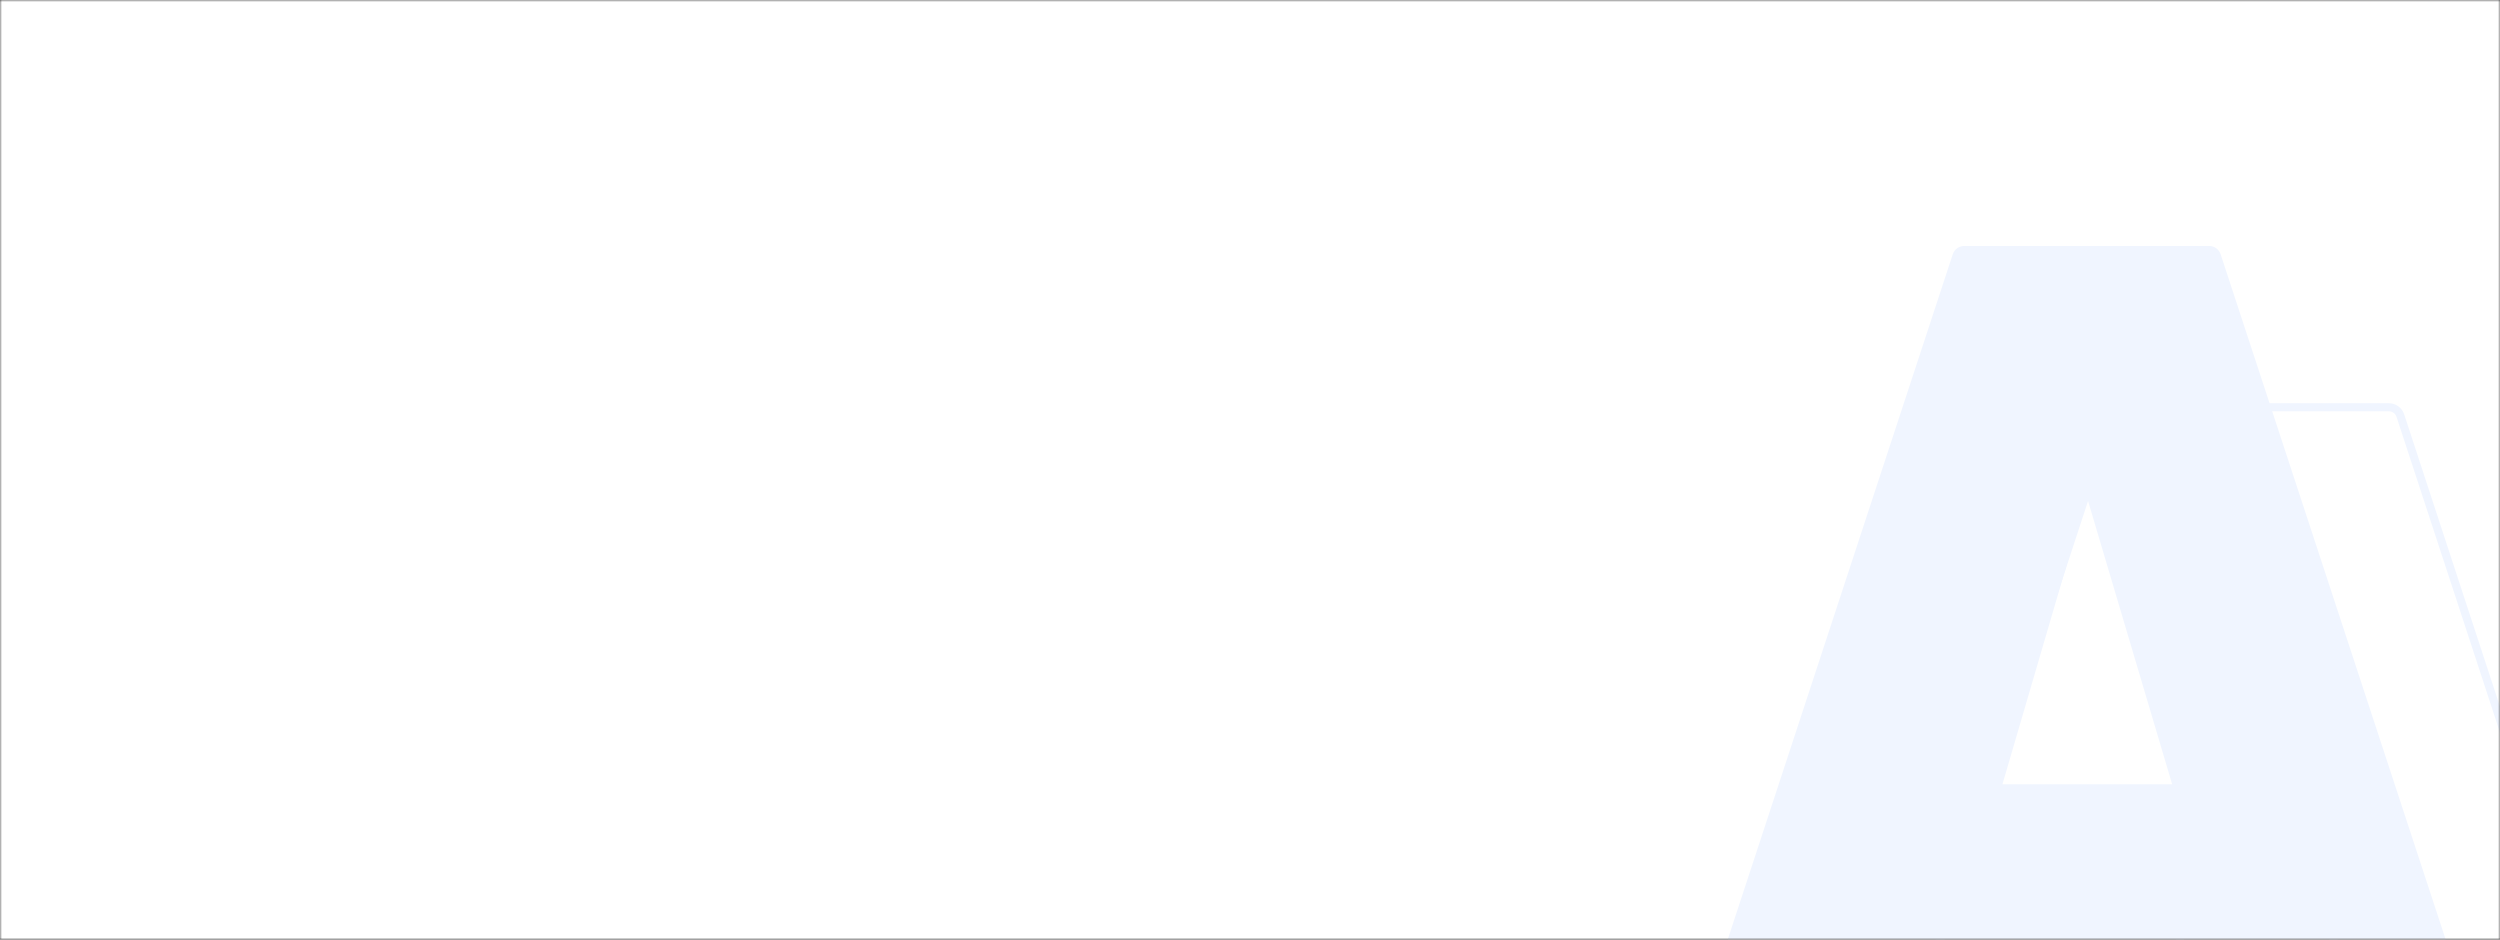 <?xml version="1.0" encoding="UTF-8"?> <svg xmlns="http://www.w3.org/2000/svg" width="620" height="233" viewBox="0 0 620 233" fill="none"><rect x="0" y="0" width="620" height="233" fill="#333333" stroke="none"/> <mask id="mask0_1433_6216" style="mask-type:alpha" maskUnits="userSpaceOnUse" x="0" y="0" width="620" height="233"> <rect width="620" height="233" fill="white"></rect> </mask> <g mask="url(#mask0_1433_6216)"> <rect width="620" height="233" fill="white"></rect> <path d="M563.625 271C562.296 271 561.125 270.125 560.748 268.85L552.428 240.7H482.871L474.55 268.85C474.173 270.125 473.002 271 471.673 271H420.143C418.101 271 416.655 269.004 417.293 267.064L484.283 63.064C484.687 61.833 485.837 61 487.133 61H547.867C549.163 61 550.313 61.833 550.718 63.064L617.707 267.064C618.345 269.004 616.899 271 614.857 271H563.625ZM496.603 194.5H538.696L517.5 123.1L496.603 194.5Z" fill="#F0F5FF"></path> <path fill-rule="evenodd" clip-rule="evenodd" d="M526.573 102C525.708 102 524.942 102.556 524.672 103.377L452.243 324.377C451.819 325.67 452.783 327 454.144 327H510.24C511.127 327 511.907 326.416 512.158 325.566L521.397 294.247H597.932L607.171 325.566C607.421 326.416 608.202 327 609.089 327H664.863C666.224 327 667.188 325.67 666.764 324.377L594.335 103.377C594.065 102.556 593.299 102 592.434 102H526.573ZM522.772 102.754C523.31 101.111 524.844 100 526.573 100H592.434C594.163 100 595.697 101.111 596.235 102.754L668.664 323.754C669.512 326.341 667.585 329 664.863 329H609.089C607.316 329 605.754 327.833 605.252 326.132L596.437 296.247H522.892L514.077 326.132C513.575 327.833 512.013 329 510.24 329H454.144C451.422 329 449.495 326.341 450.343 323.754L522.772 102.754ZM559.497 164.584L583.709 246.307H535.625L559.497 164.584ZM559.51 171.67L538.293 244.307H581.03L559.51 171.67Z" fill="#F0F5FF"></path> </g> </svg> 